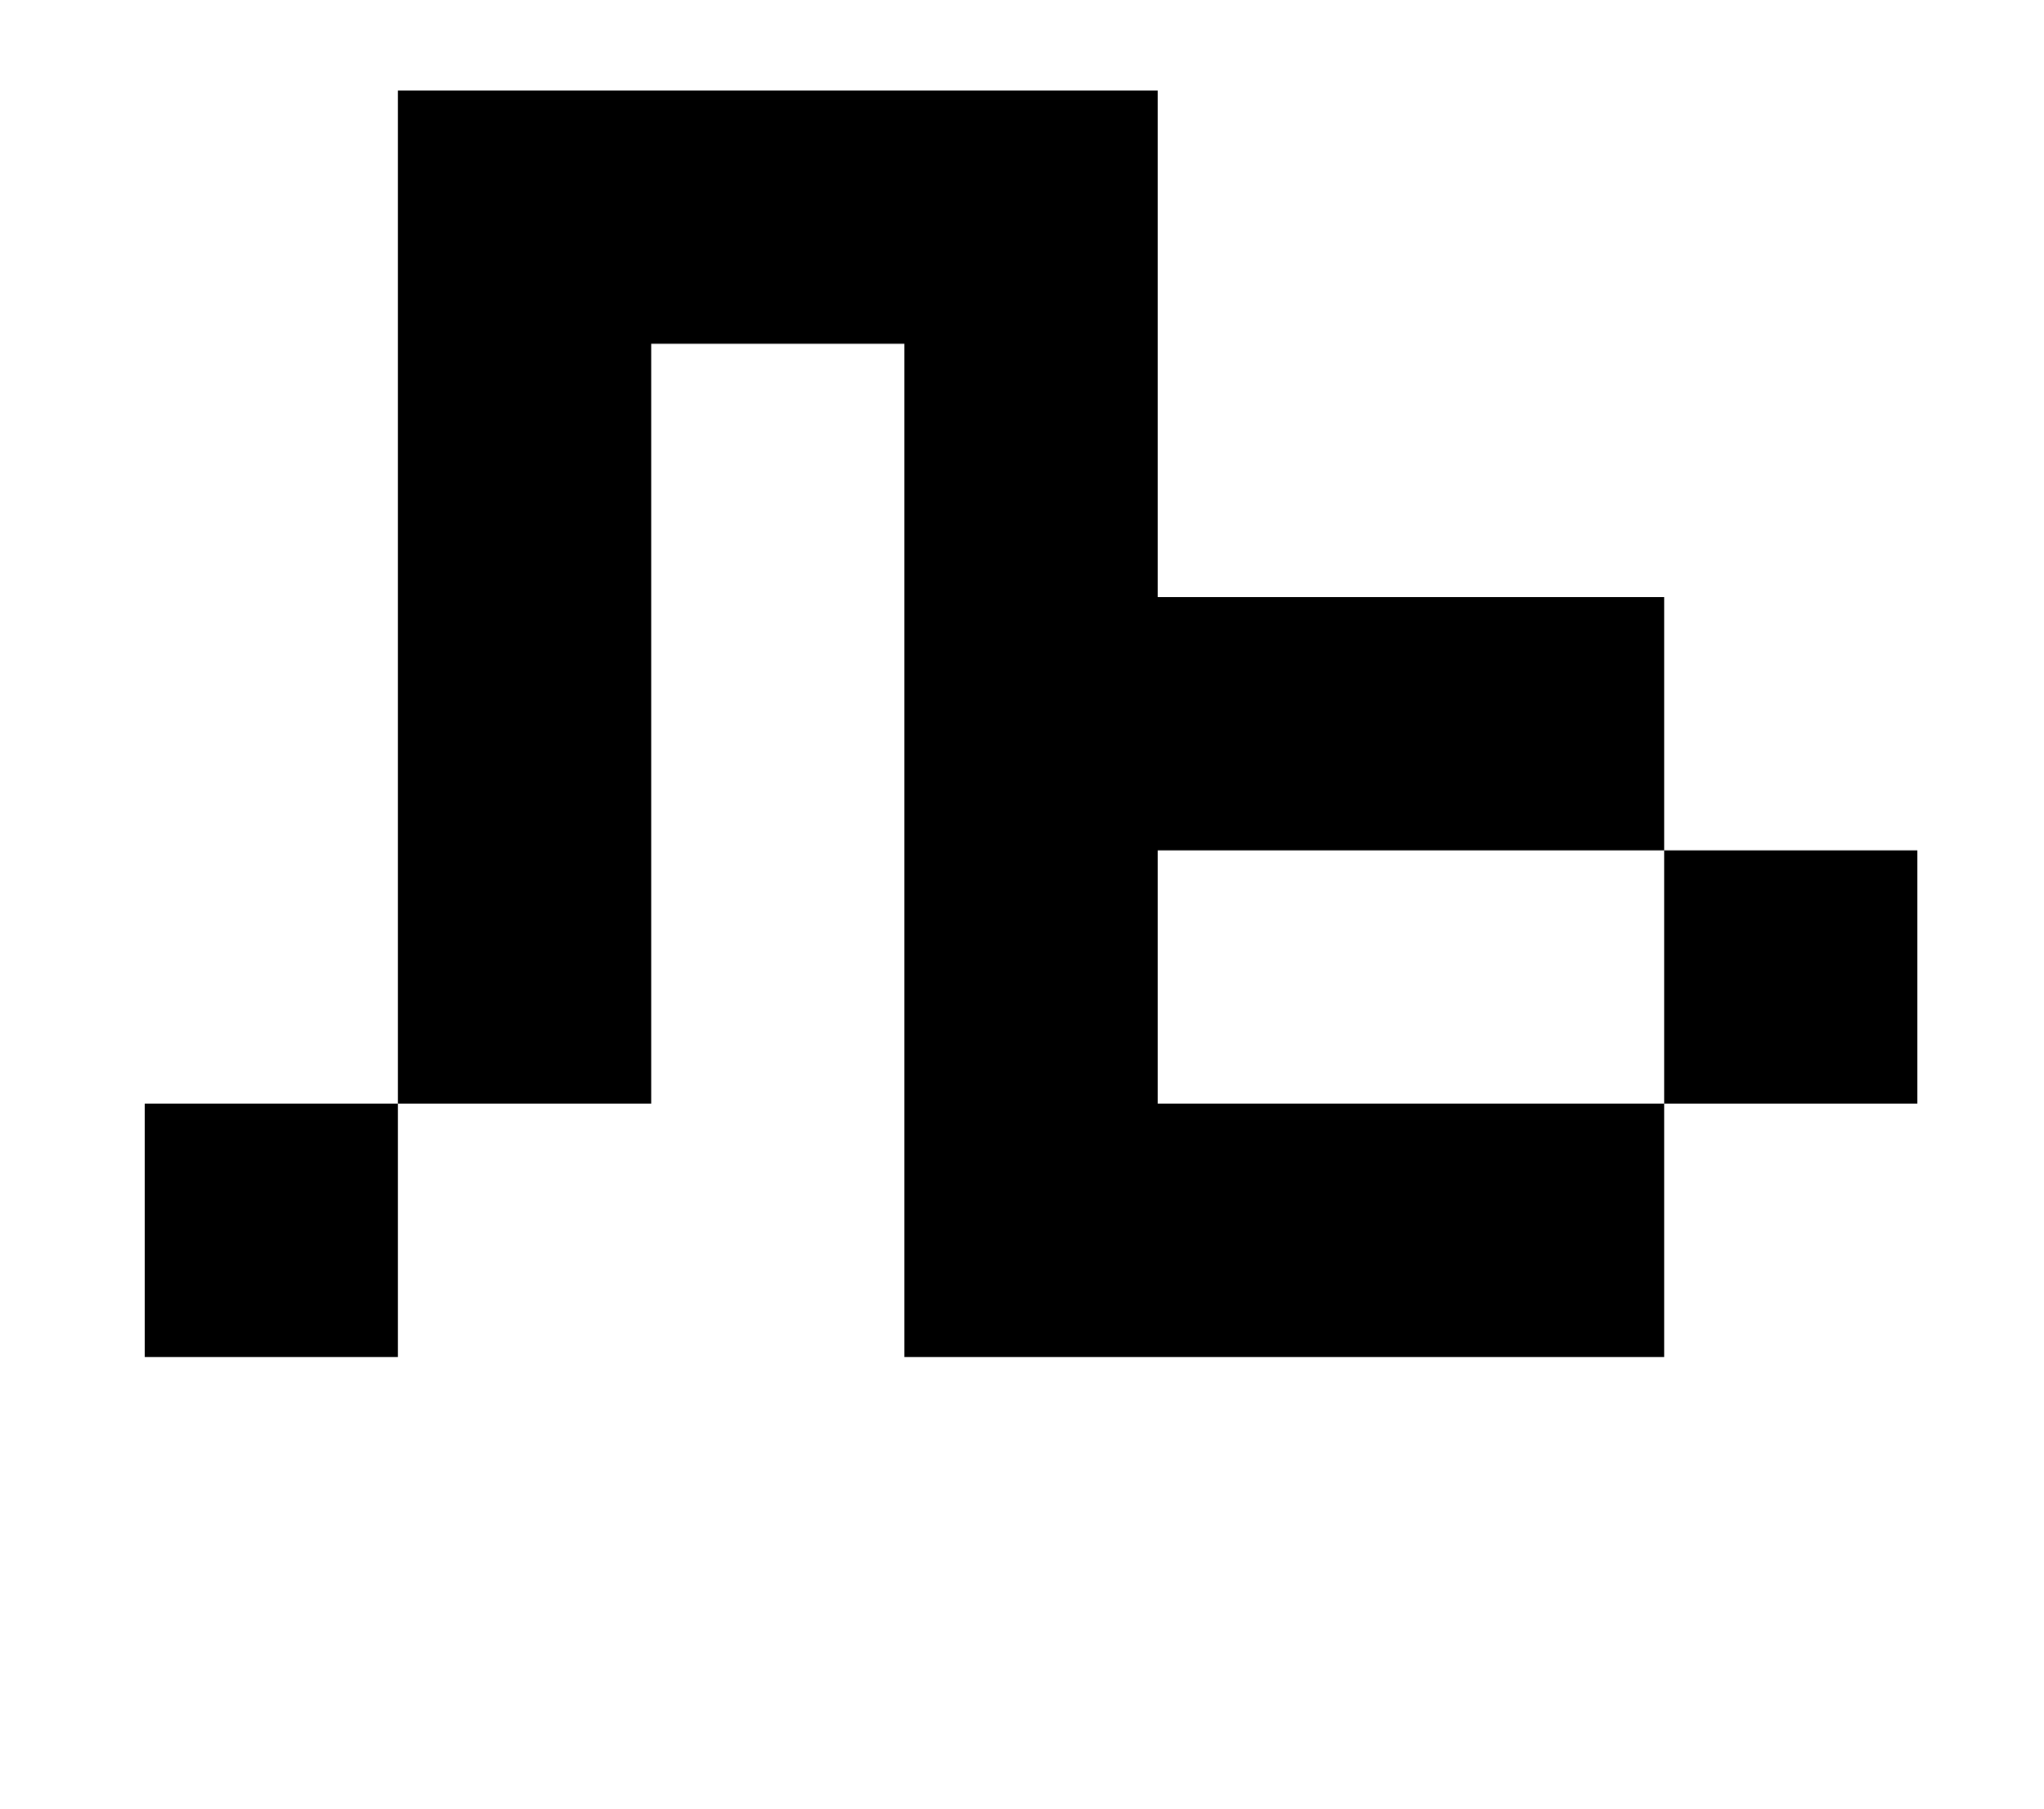 <?xml version="1.0" standalone="no"?>
<!DOCTYPE svg PUBLIC "-//W3C//DTD SVG 1.1//EN" "http://www.w3.org/Graphics/SVG/1.1/DTD/svg11.dtd" >
<svg xmlns="http://www.w3.org/2000/svg" xmlns:xlink="http://www.w3.org/1999/xlink" version="1.1" viewBox="-10 0 1130 1000">
   <path fill="currentColor"
d="M350 610h-140v-560h420v280h280v140h140v140h-140v-140h-280v140h280v140h-420v-560h-140v420zM70 610h140v140h-140v-140z" />
</svg>
